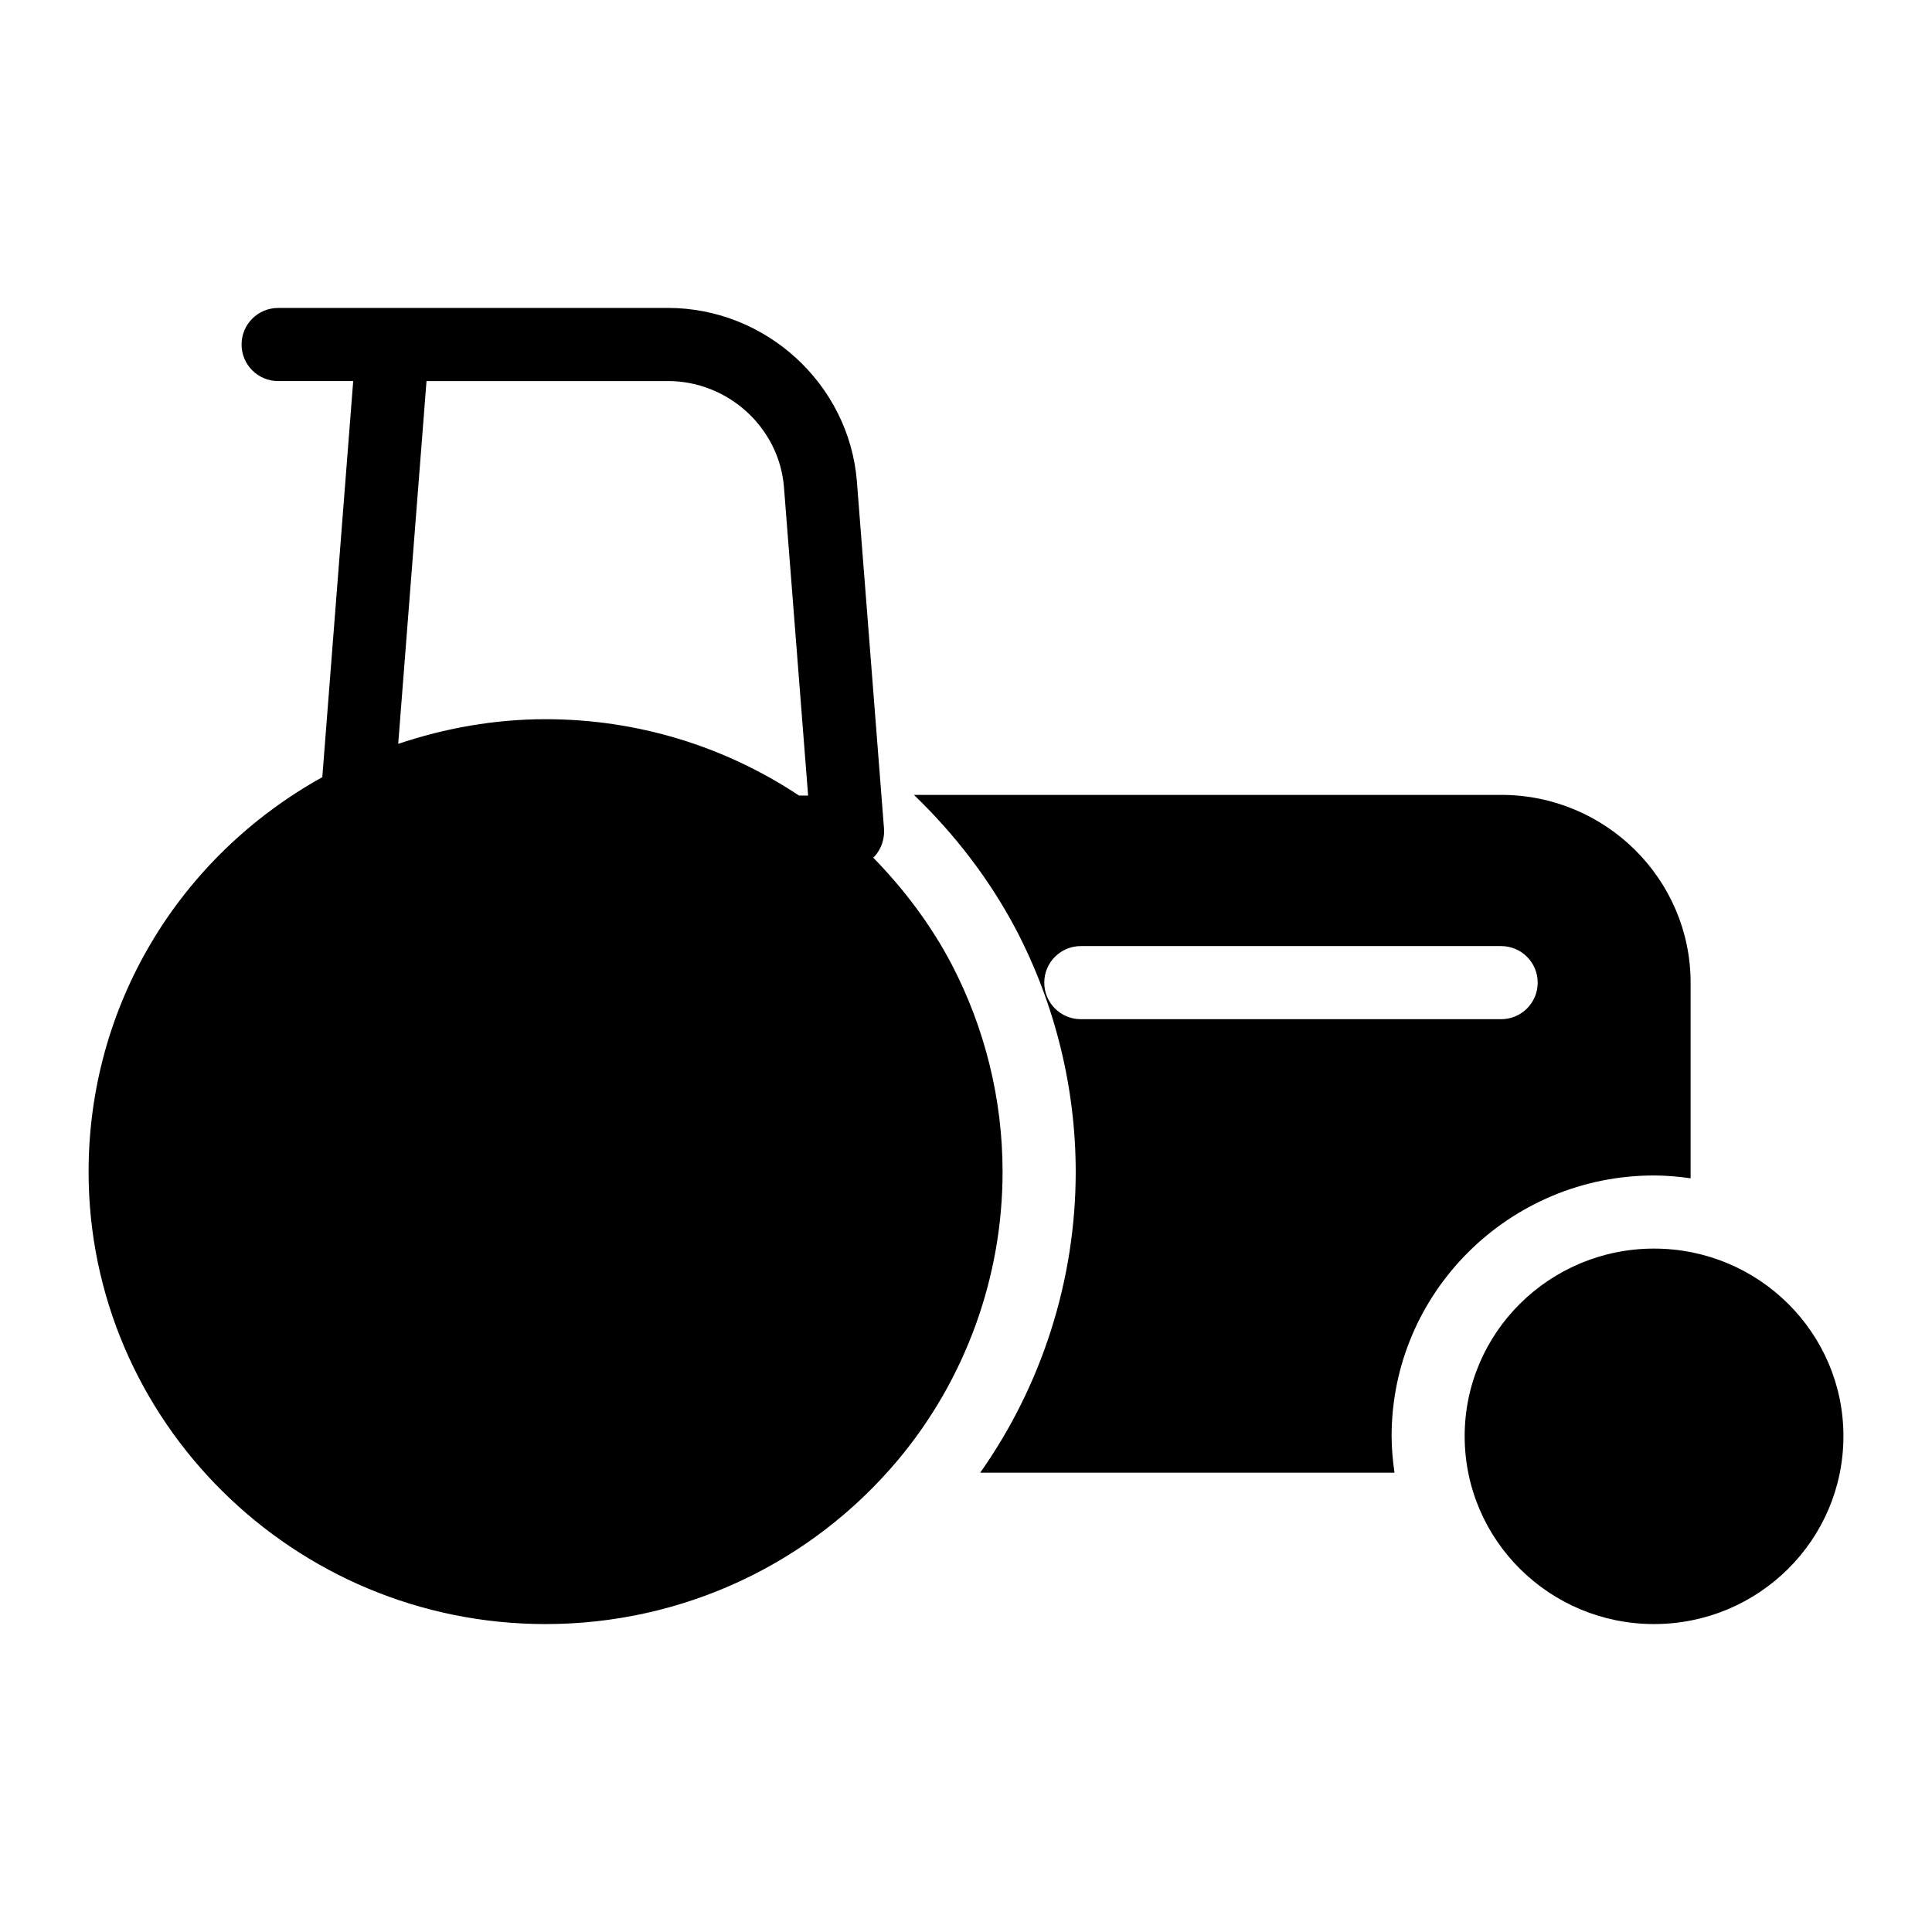 <?xml version="1.0" encoding="UTF-8"?>
<!-- Uploaded to: SVG Repo, www.svgrepo.com, Generator: SVG Repo Mixer Tools -->
<svg fill="#000000" width="800px" height="800px" version="1.1" viewBox="144 144 512 512" xmlns="http://www.w3.org/2000/svg">
 <g>
  <path d="m396.12 399.41c-5.414-10.289-12.488-19.711-20.738-28.16 0.098-0.098 0.242-0.141 0.336-0.242 1.836-1.988 2.758-4.742 2.551-7.438l-7.195-92.109c-2.125-25.715-24.117-45.859-50.07-45.859-0.016 0-0.031 0.008-0.047 0.008h-103.25c-5.352 0-9.688 4.332-9.688 9.688s4.34 9.688 9.688 9.688h19.895l-8.188 104.97c-38.273 21.281-61.938 60.812-61.938 104.59 0 66.078 54.352 119.85 121.11 119.85 36.234 0 70.242-15.891 93.398-43.5 17.922-21.414 27.707-48.539 27.707-76.348 0-19.379-4.75-38.27-13.566-55.129zm-146.59-58.281 7.5-96.141h63.949c0.012 0 0.023-0.008 0.039-0.008 15.938 0.008 29.441 12.332 30.734 28.031l6.406 81.824h-2.398c-19.855-13.164-43.012-20.242-67.188-20.242-13.34 0-26.543 2.332-39.043 6.535z"/>
  <path d="m582.34 455.51c3.297 0 6.516 0.309 9.691 0.75v-51.809c0-27.516-22.574-49.801-50.188-49.801h-155.64c10.789 10.395 20.062 22.41 27.078 35.734 10.336 19.785 15.793 41.953 15.793 64.16 0 28.613-8.934 56.508-25.309 79.734h109.79c-0.449-3.176-0.766-6.394-0.766-9.691 0-38.09 31.203-69.078 69.559-69.078zm-161.6-51.102c0-5.356 4.34-9.688 9.688-9.688h111.39c5.352 0 9.688 4.332 9.688 9.688 0 5.356-4.34 9.688-9.688 9.688h-111.39c-5.352 0-9.688-4.332-9.688-9.688z"/>
  <path d="m582.34 474.89c-27.711 0-50.188 22.285-50.188 49.703 0 27.516 22.477 49.801 50.188 49.801 27.707-0.004 50.188-22.285 50.188-49.801 0-27.422-22.48-49.703-50.188-49.703z"/>
 </g>
</svg>